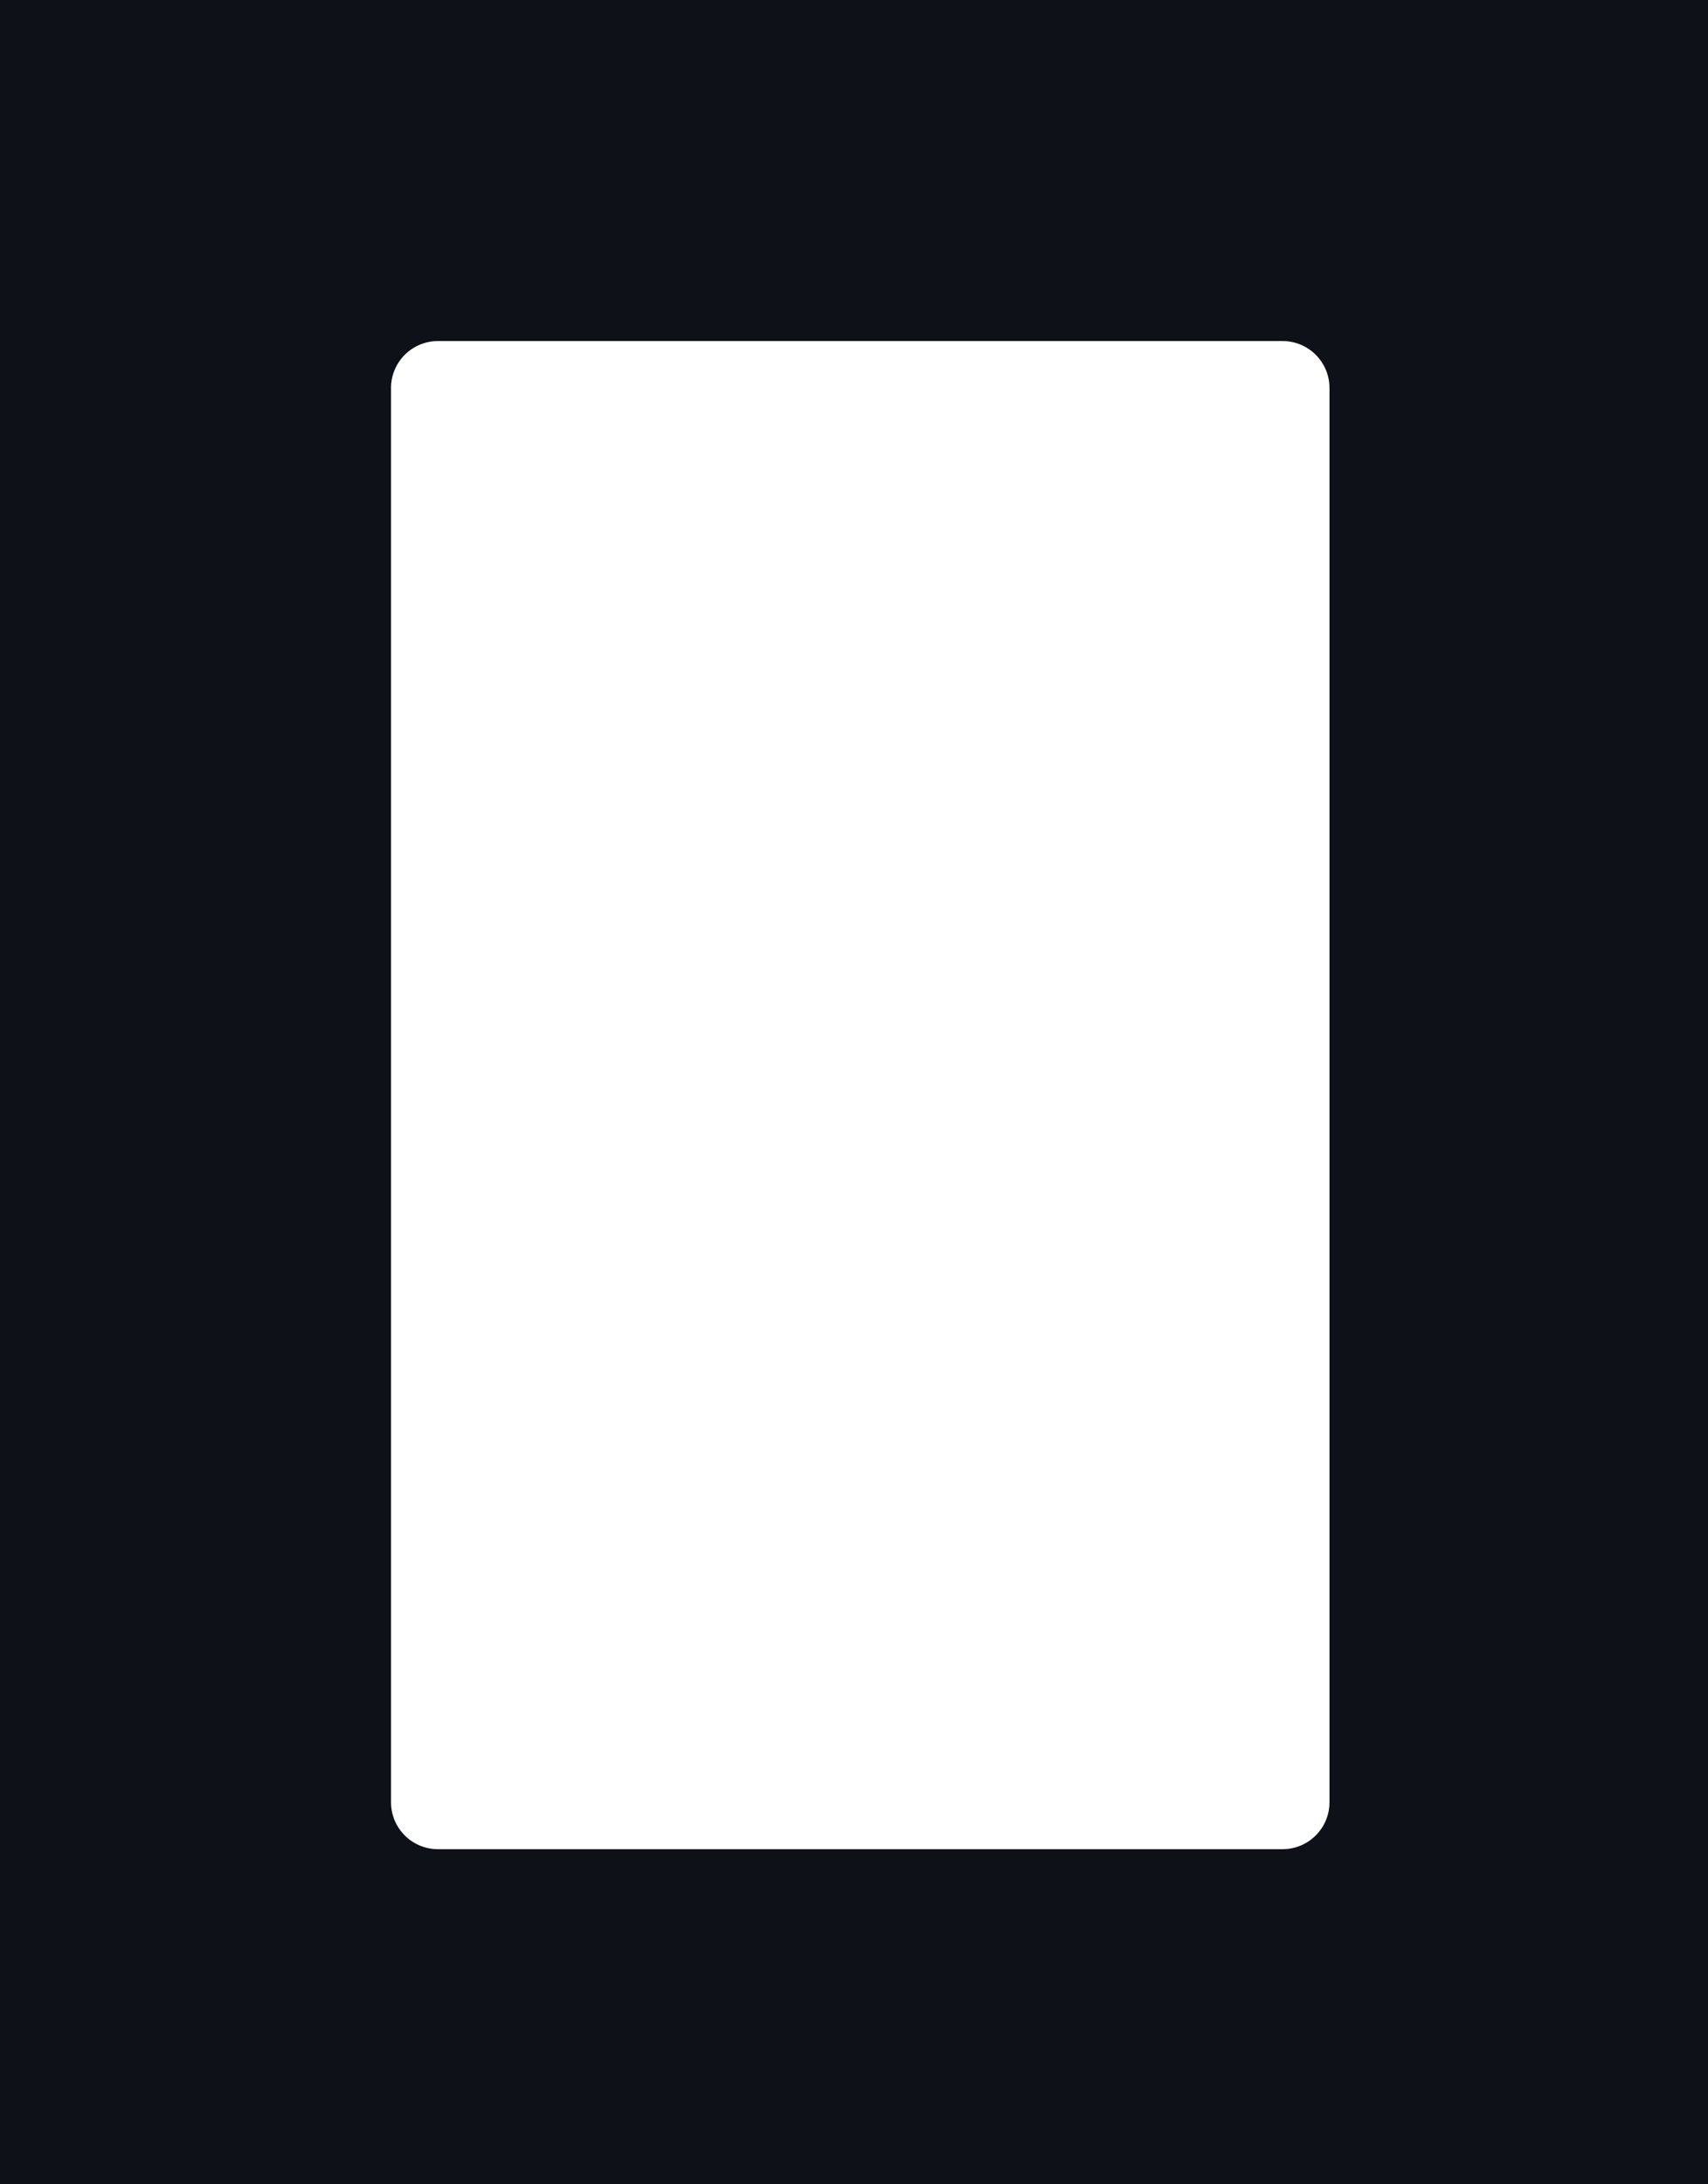 <?xml version="1.0" encoding="UTF-8"?> <svg xmlns="http://www.w3.org/2000/svg" width="546" height="698" viewBox="0 0 546 698" fill="none"><path fill-rule="evenodd" clip-rule="evenodd" d="M546 0H0V698H546V0ZM140 109C131.716 109 125 115.716 125 124V576C125 584.284 131.716 591 140 591H410C418.284 591 425 584.284 425 576V124C425 115.716 418.284 109 410 109H140Z" fill="#0F1119"></path></svg> 